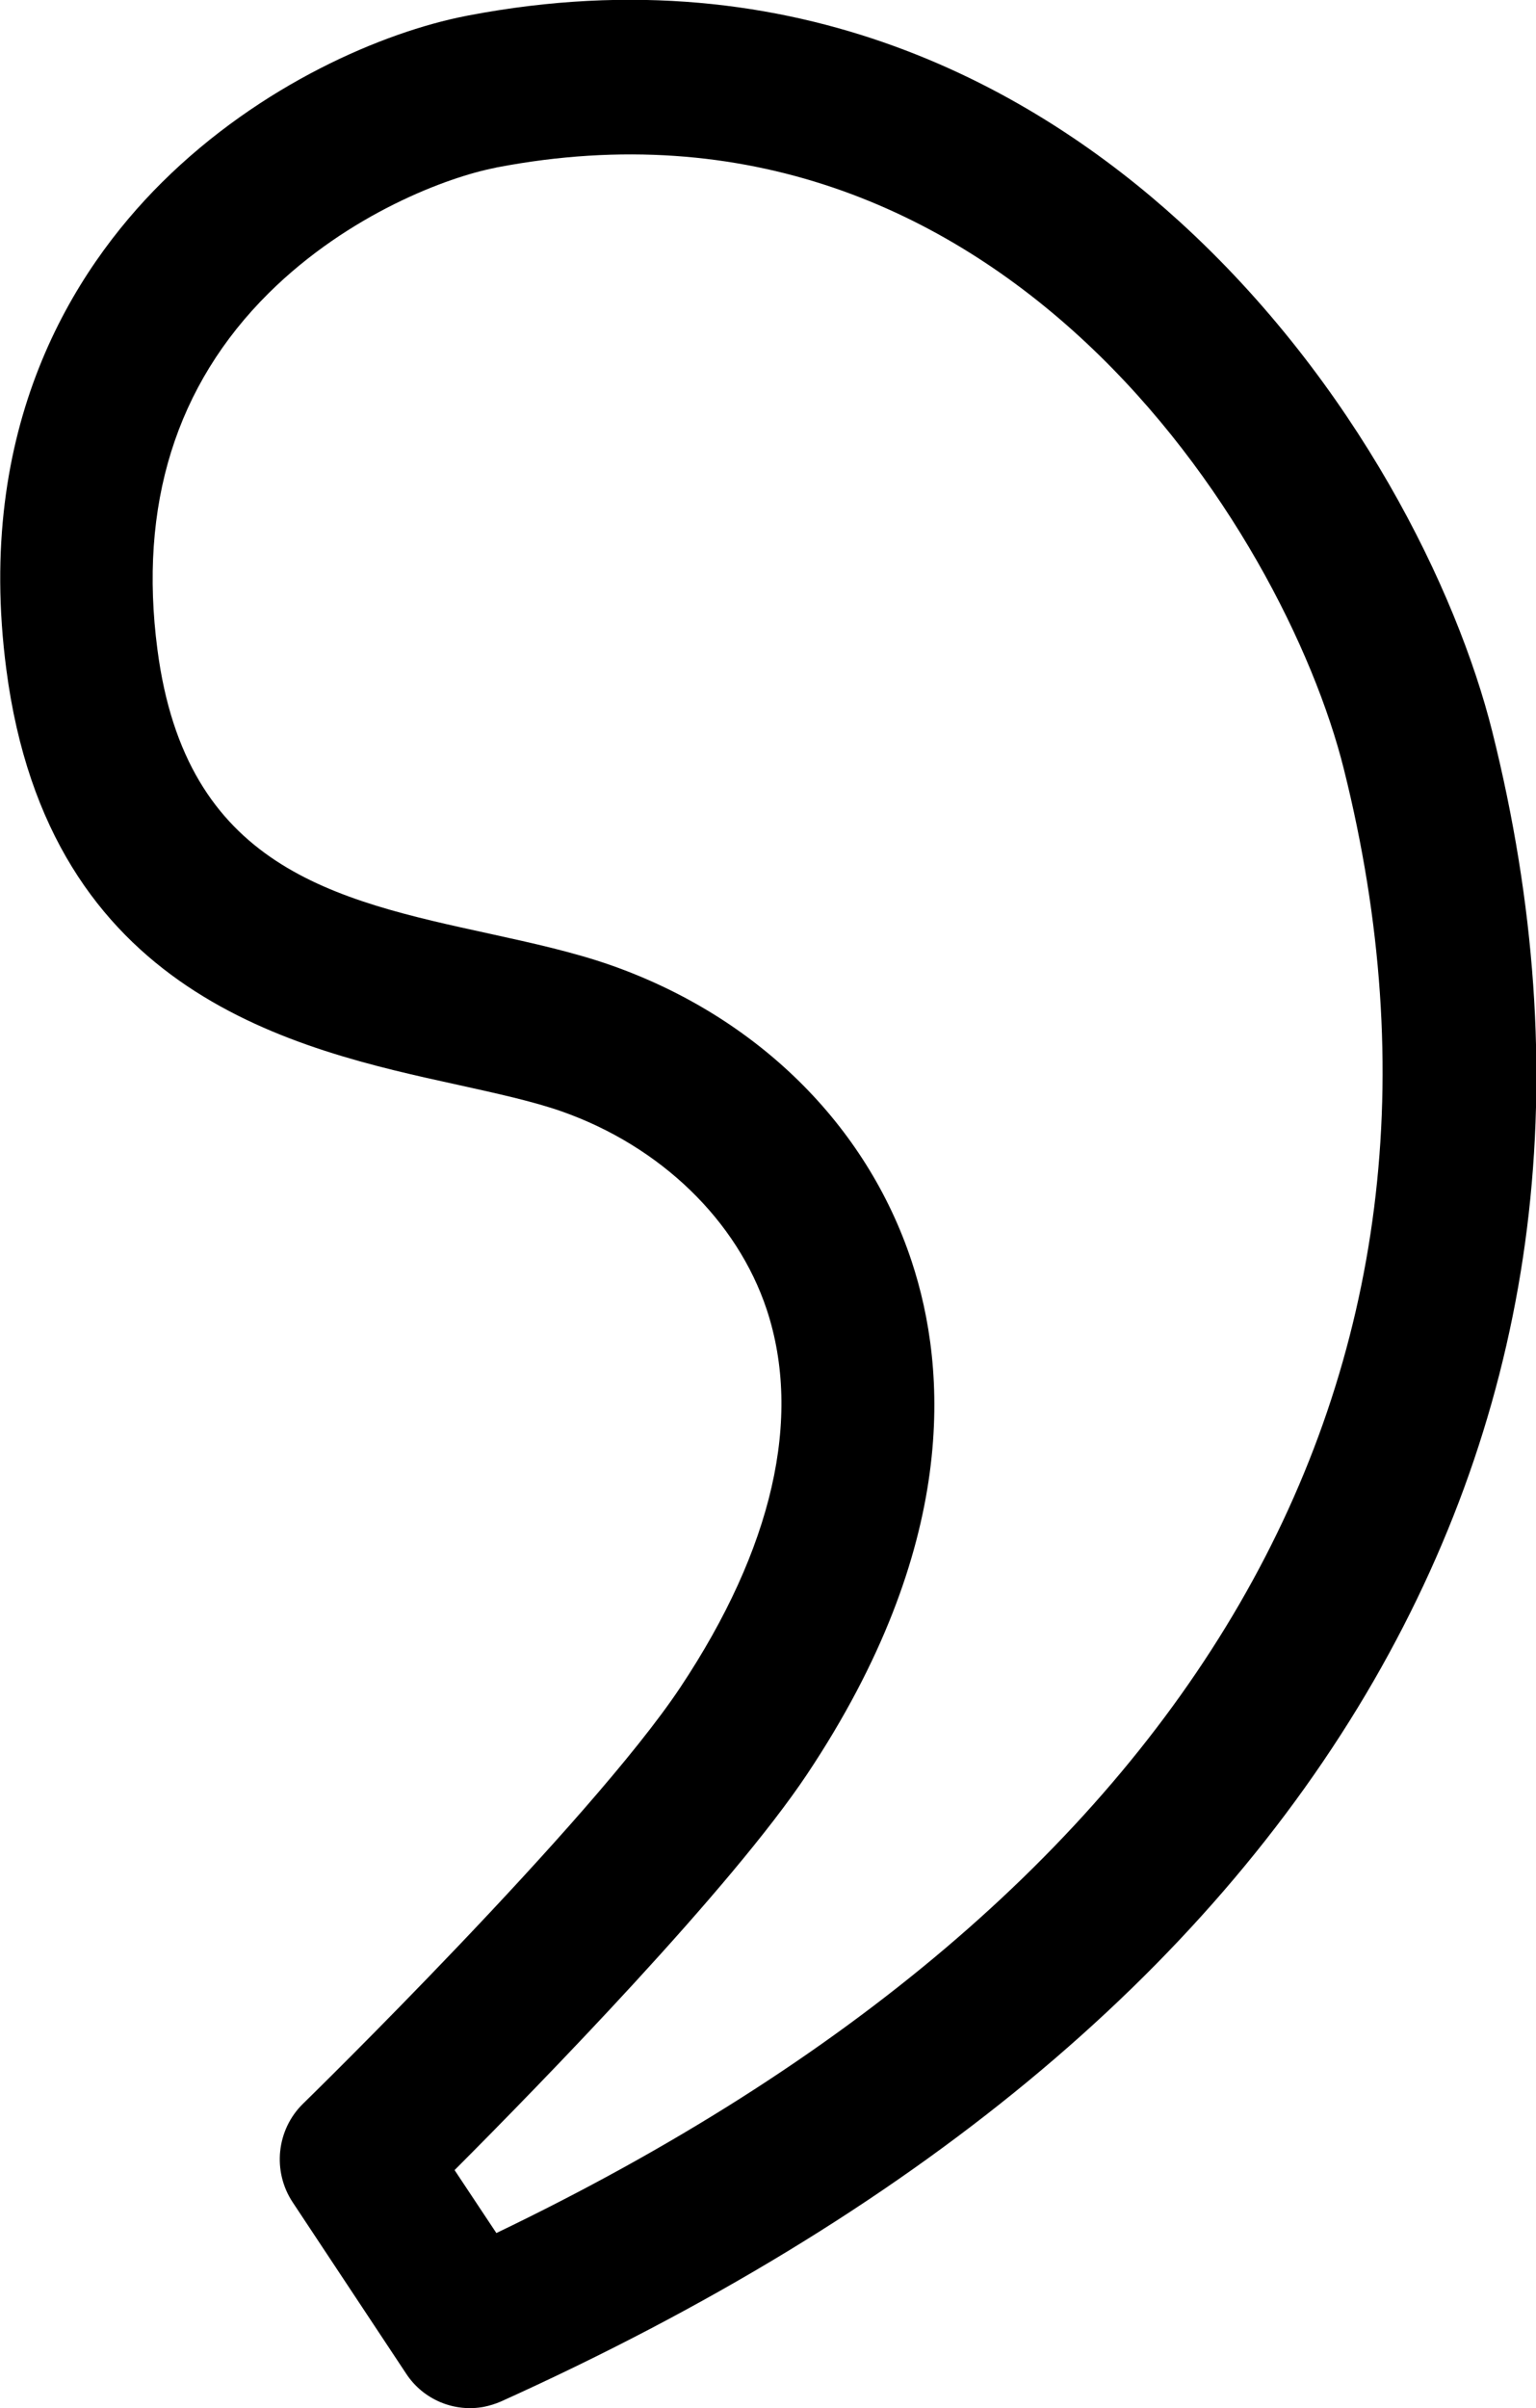 <svg xmlns="http://www.w3.org/2000/svg" xmlns:xlink="http://www.w3.org/1999/xlink" id="Layer_1" x="0px" y="0px" viewBox="0 0 632.2 990.8" style="enable-background:new 0 0 632.2 990.8;" xml:space="preserve"><style type="text/css">	.st0{fill:#FFFFFF;}</style><path d="M187.1,892.9l17.2,25.9c287.8-138.2,411.6-351.4,348.8-602.4C528.7,218.6,411.2,29.3,204.4,68.9l-0.8,0.2 c-19,3.7-59.9,18.7-93,51.5C72.4,158.5,57,207.9,64.8,267.3c11.7,89.6,72.5,102.9,136.8,116.9c17.8,3.9,34.6,7.6,50,13 c59.9,21.1,105,65.5,123.6,121.7c14.8,44.7,19.4,117.5-43,211.1C300.7,777.2,223.1,856.8,187.1,892.9 M199.2,990.3 c-12.1,2.3-24.9-2.8-32-13.6l-46.7-70.5c-8.5-12.8-6.7-29.9,4.2-40.6c1.2-1.1,118.3-115.7,155.3-171.3 c38-57.1,50.3-110.8,35.6-155.4c-12.2-36.8-43.8-67.3-84.4-81.6c-11.7-4.1-26.7-7.4-42.6-10.9c-67.1-14.7-168.5-36.8-186-171 c-13.1-100,27.6-164.1,64-200.3c40.8-40.5,91.3-61.9,125-68.5l1-0.2c136.3-26.1,234.4,31.6,292.7,84.6 c72.9,66.3,114.4,152,128.9,210c35.4,141.6,19,272.9-48.7,390.4C495.9,812,375.1,911.8,206.2,988.1 C203.9,989.1,201.6,989.8,199.2,990.3"></path></svg>